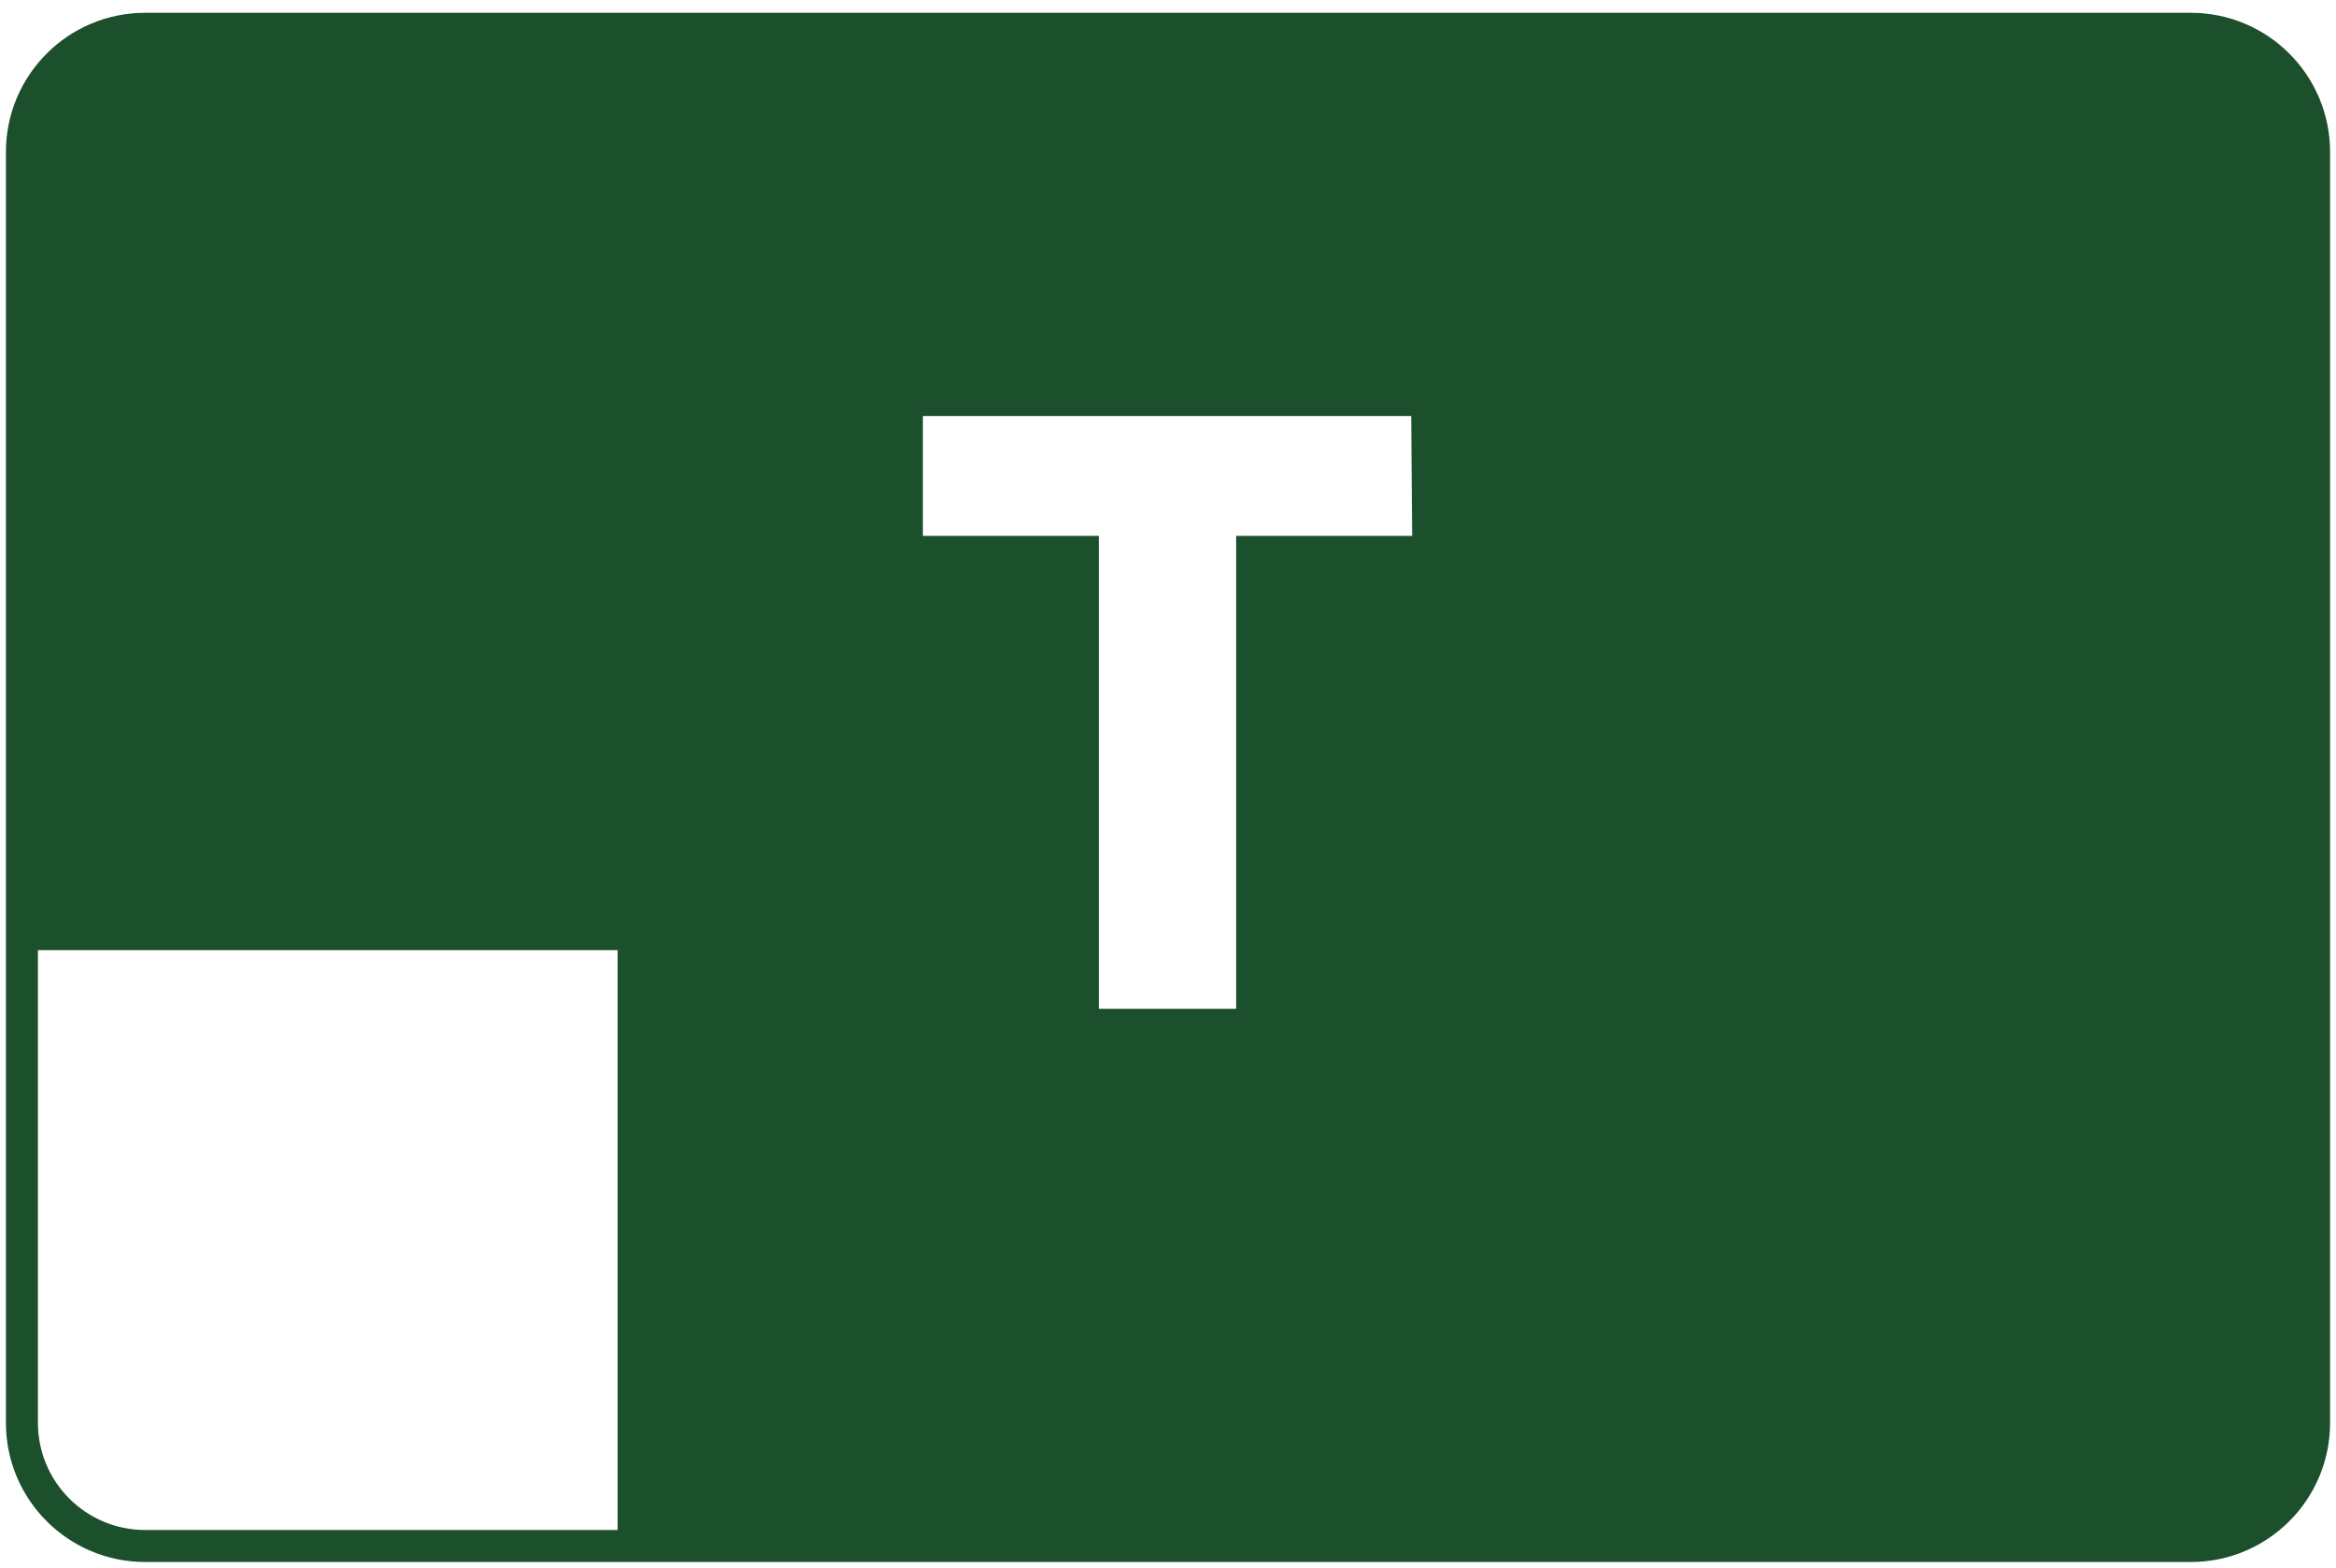 <?xml version="1.0" encoding="UTF-8"?>
<svg width="146px" height="98px" viewBox="0 0 146 98" version="1.1" xmlns="http://www.w3.org/2000/svg" xmlns:xlink="http://www.w3.org/1999/xlink">
    <title>icon16</title>
    <g id="Page-1" stroke="none" stroke-width="1" fill="none" fill-rule="evenodd">
        <g id="icon16" fill="#1C4F2B" fill-rule="nonzero">
            <path d="M136.94,97.62 L9.06,97.62 C4.263,97.614 0.376,93.727 0.37,88.93 L0.37,9.49 C0.376,4.693 4.263,0.806 9.06,0.8 L136.94,0.8 C141.737,0.806 145.624,4.693 145.63,9.49 L145.63,88.93 C145.624,93.727 141.737,97.614 136.94,97.62 Z M9.06,2.8 C5.367,2.806 2.376,5.797 2.37,9.49 L2.37,88.93 C2.376,92.623 5.367,95.614 9.06,95.62 L136.94,95.62 C140.633,95.614 143.624,92.623 143.63,88.93 L143.63,9.49 C143.624,5.797 140.633,2.806 136.94,2.8 L9.06,2.8 Z" id="Shape"></path>
            <path d="M136.94,1.8 L9.06,1.8 C4.813,1.8 1.37,5.243 1.37,9.49 L1.37,59.38 L38.6,59.38 L38.6,96.62 L136.94,96.62 C141.187,96.62 144.63,93.177 144.63,88.93 L144.63,9.49 C144.63,5.243 141.187,1.8 136.94,1.8 Z M88.26,33.49 L77.26,33.49 L77.26,63.05 L68.68,63.05 L68.68,33.49 L57.68,33.49 L57.68,26 L88.2,26 L88.26,33.49 Z" id="Shape"></path>
        </g>
    </g>
</svg>